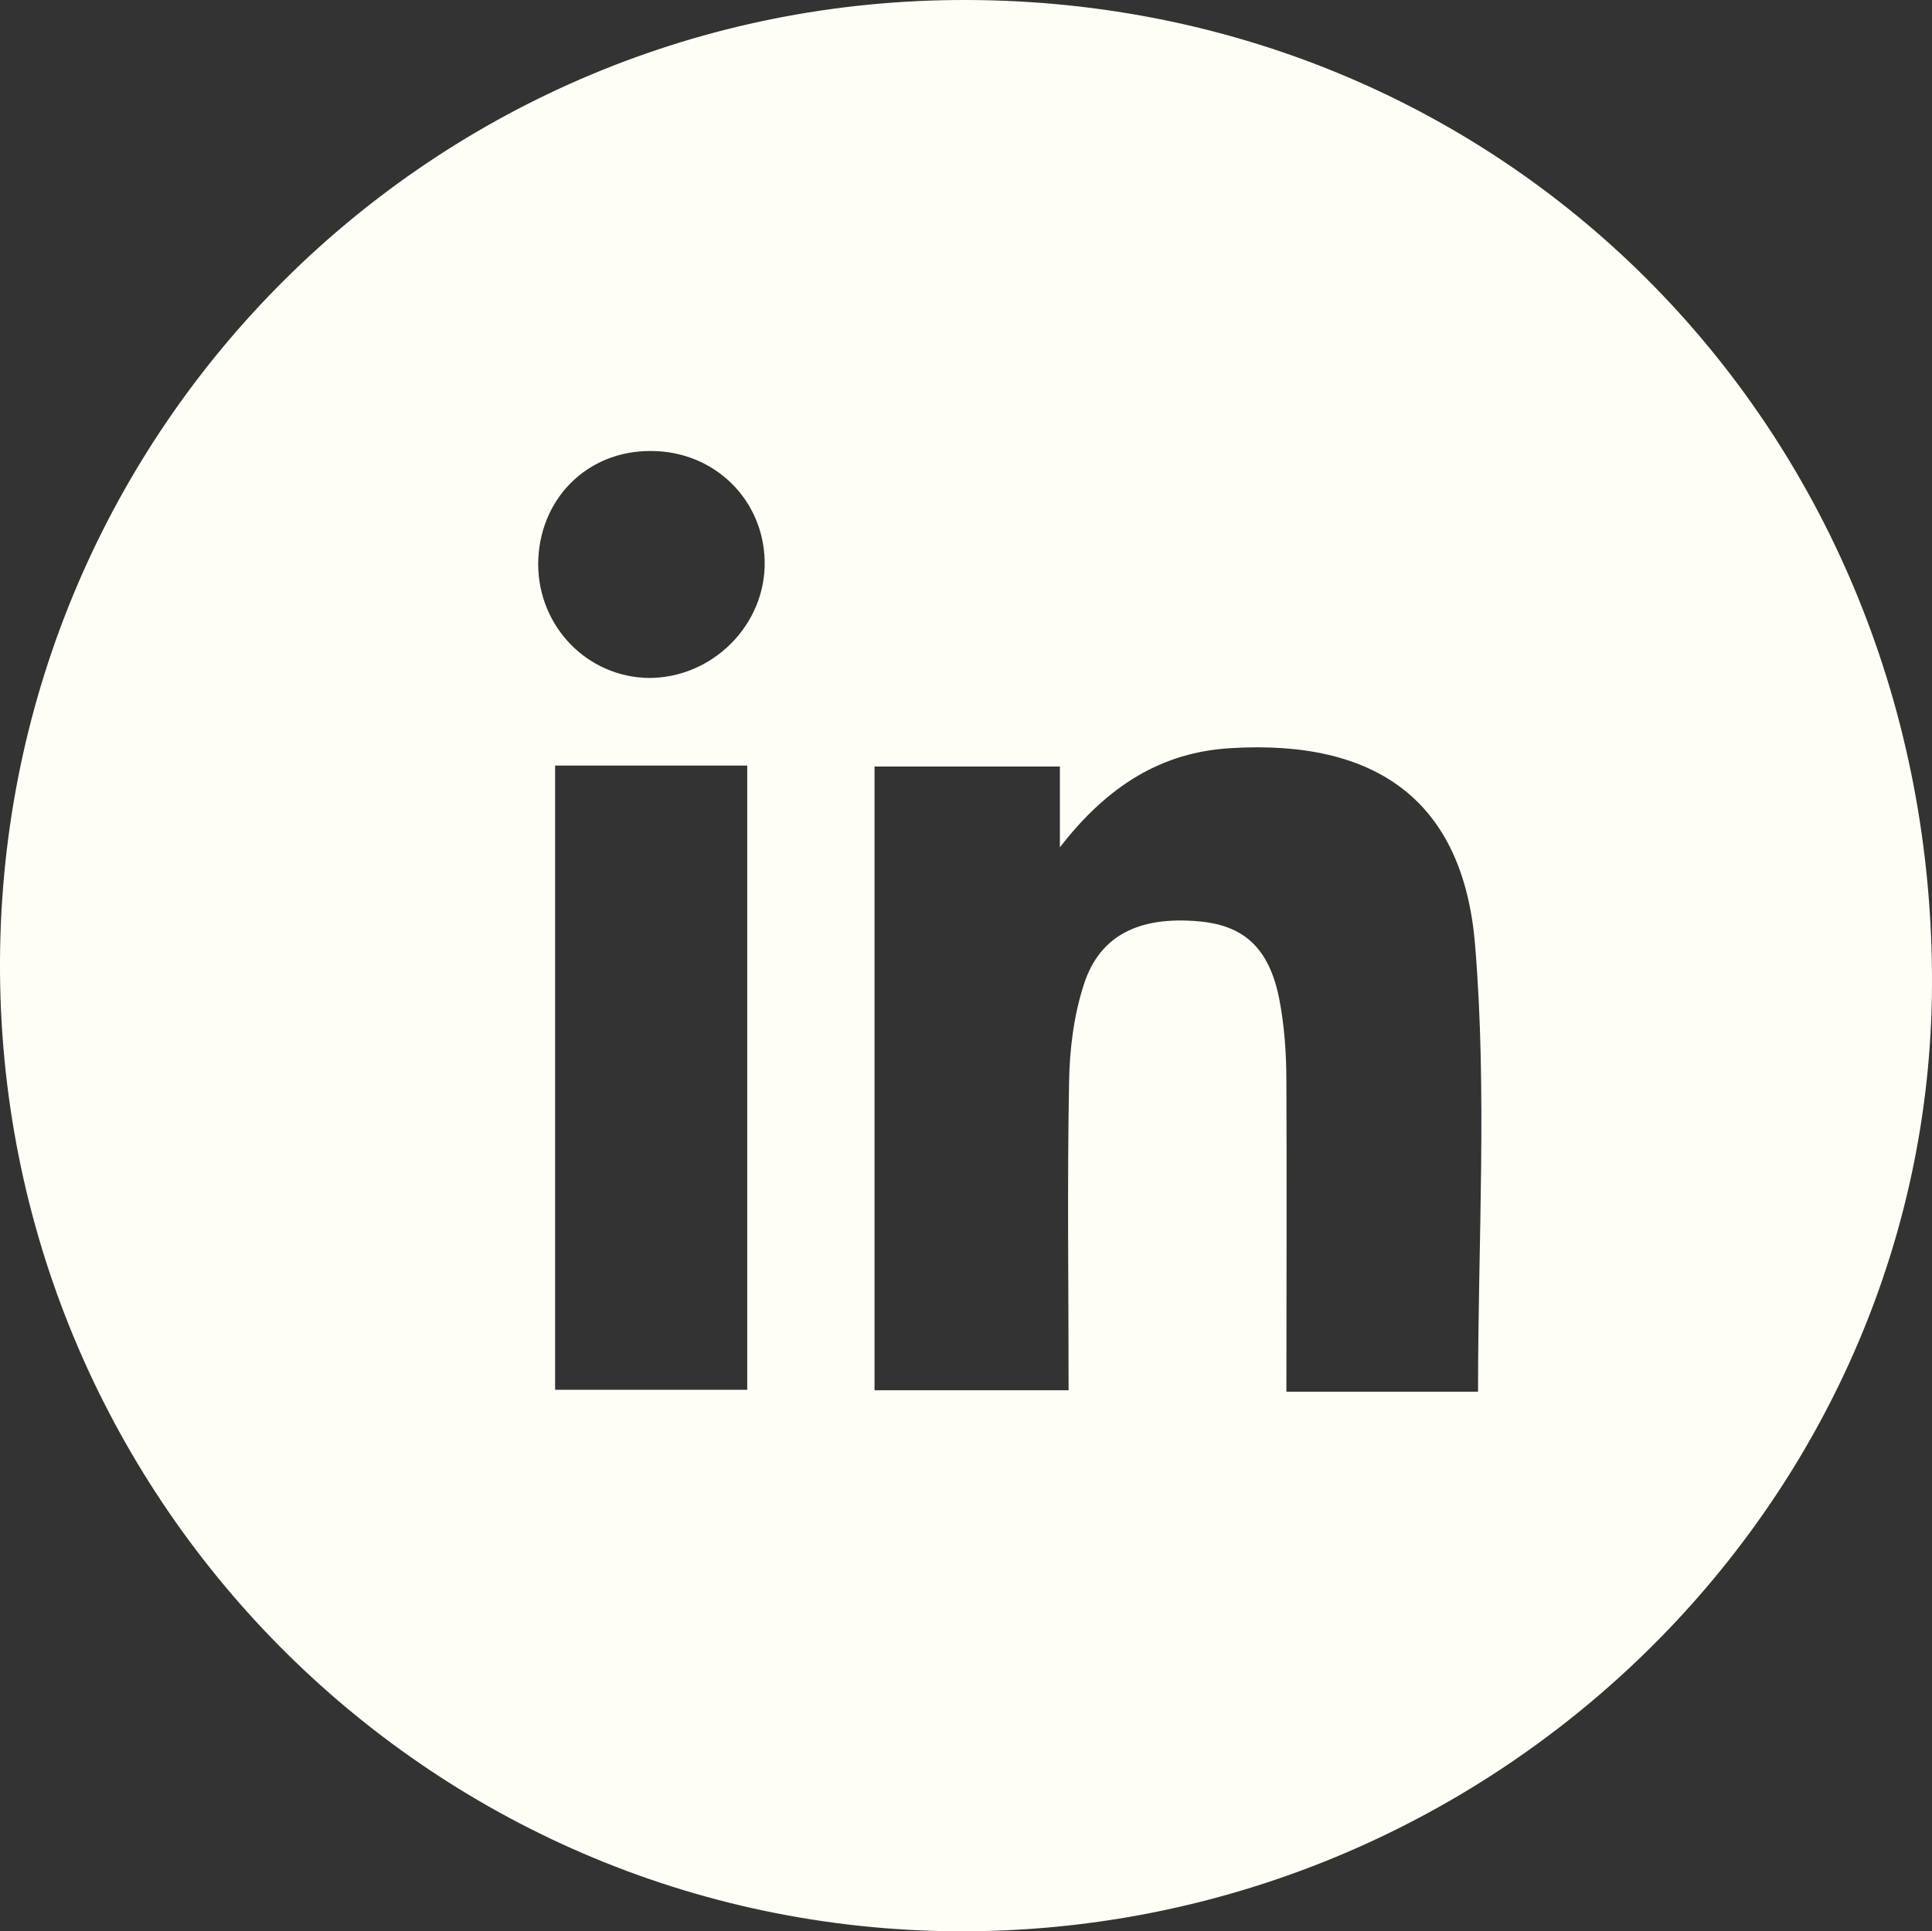 <?xml version="1.0" encoding="UTF-8"?>
<svg id="Layer_2" data-name="Layer 2" xmlns="http://www.w3.org/2000/svg" viewBox="0 0 39.92 39.91">
  <rect x="0" y="0" width="39.92" height="39.91" fill="#333333" stroke="none"/>
  <defs>
    <style>
      .cls-1 {
        fill: #fffef6;
        stroke-width: 0px;
      }
    </style>
  </defs>
  <g id="Desktop_Homepage" data-name="Desktop Homepage">
    <path class="cls-1" d="M19.98,0C8.97-.03.05,8.83,0,19.86c-.05,11.03,8.81,20,19.8,20.05,10.99.04,20.08-8.79,20.12-19.56C39.96,8.96,31.21.03,19.98,0ZM15.44,28.72h-3.97v-12.9h3.97v12.9ZM13.4,14.01c-1.26-.02-2.27-1.05-2.28-2.34,0-1.34,1-2.36,2.33-2.35,1.3,0,2.32.99,2.35,2.27.03,1.32-1.08,2.43-2.41,2.42ZM30.51,28.76h-3.93c0-2.16.01-4.28,0-6.41,0-.57-.04-1.16-.15-1.72-.21-1.04-.73-1.51-1.66-1.59-1.22-.11-2.04.28-2.37,1.29-.21.64-.3,1.35-.31,2.03-.04,2.1-.01,4.21-.01,6.37h-4.01v-12.89h3.83v1.67c.99-1.28,2.11-1.97,3.54-2.05,3-.18,4.8,1.09,5.04,4.08.25,3.03.06,6.1.06,9.22Z"/>
  </g>
</svg>